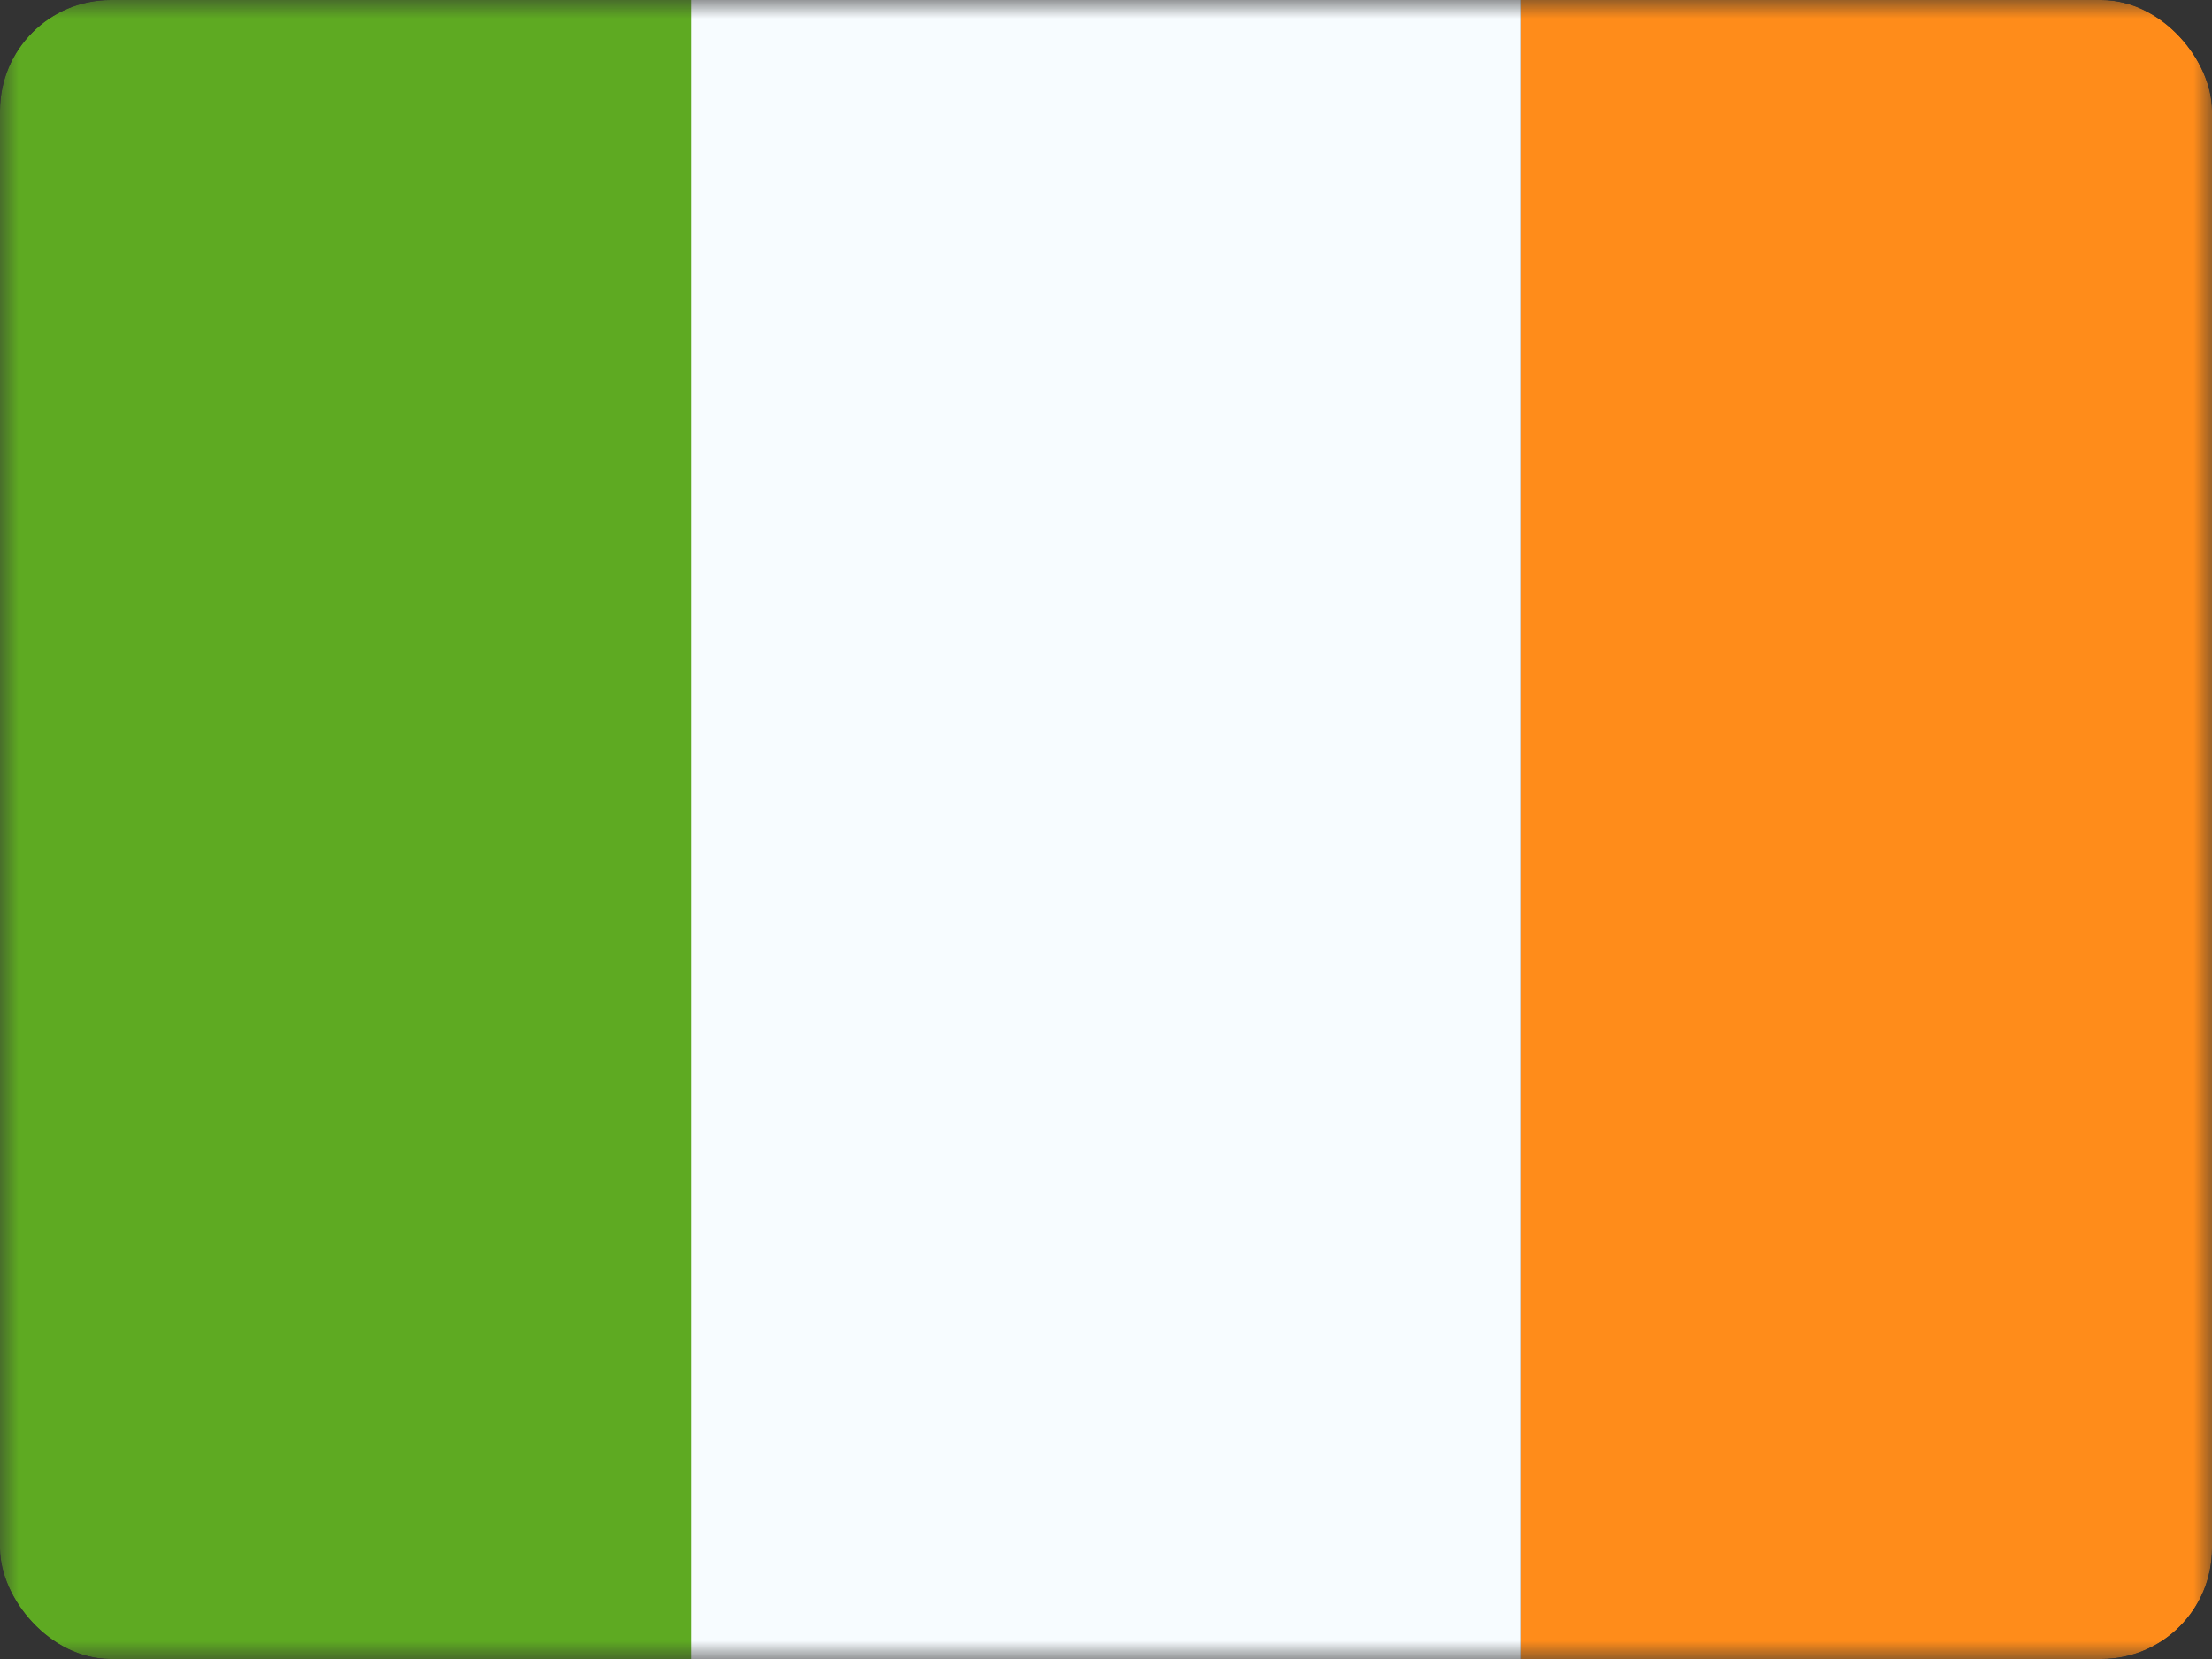 <svg width="60" height="45" viewBox="0 0 60 45" fill="none" xmlns="http://www.w3.org/2000/svg">
<rect x="0" y="0" width="60" height="45" fill="#333333" stroke="none"/>
<g clip-path="url(#clip0_2057_14116)">
<mask id="mask0_2057_14116" style="mask-type:luminance" maskUnits="userSpaceOnUse" x="0" y="0" width="60" height="45">
<rect width="60" height="45" fill="white"/>
</mask>
<g mask="url(#mask0_2057_14116)">
<path fill-rule="evenodd" clip-rule="evenodd" d="M41.25 0H60V45H41.25V0Z" fill="#FF8C1A"/>
<path fill-rule="evenodd" clip-rule="evenodd" d="M0 0H22.5V45H0V0Z" fill="#5EAA22"/>
<path fill-rule="evenodd" clip-rule="evenodd" d="M18.75 0H41.25V45H18.75V0Z" fill="#F7FCFF"/>
</g>
</g>
<defs>
<clipPath id="clip0_2057_14116">
<rect width="60" height="45" rx="3" fill="white"/>
</clipPath>
</defs>
</svg>
